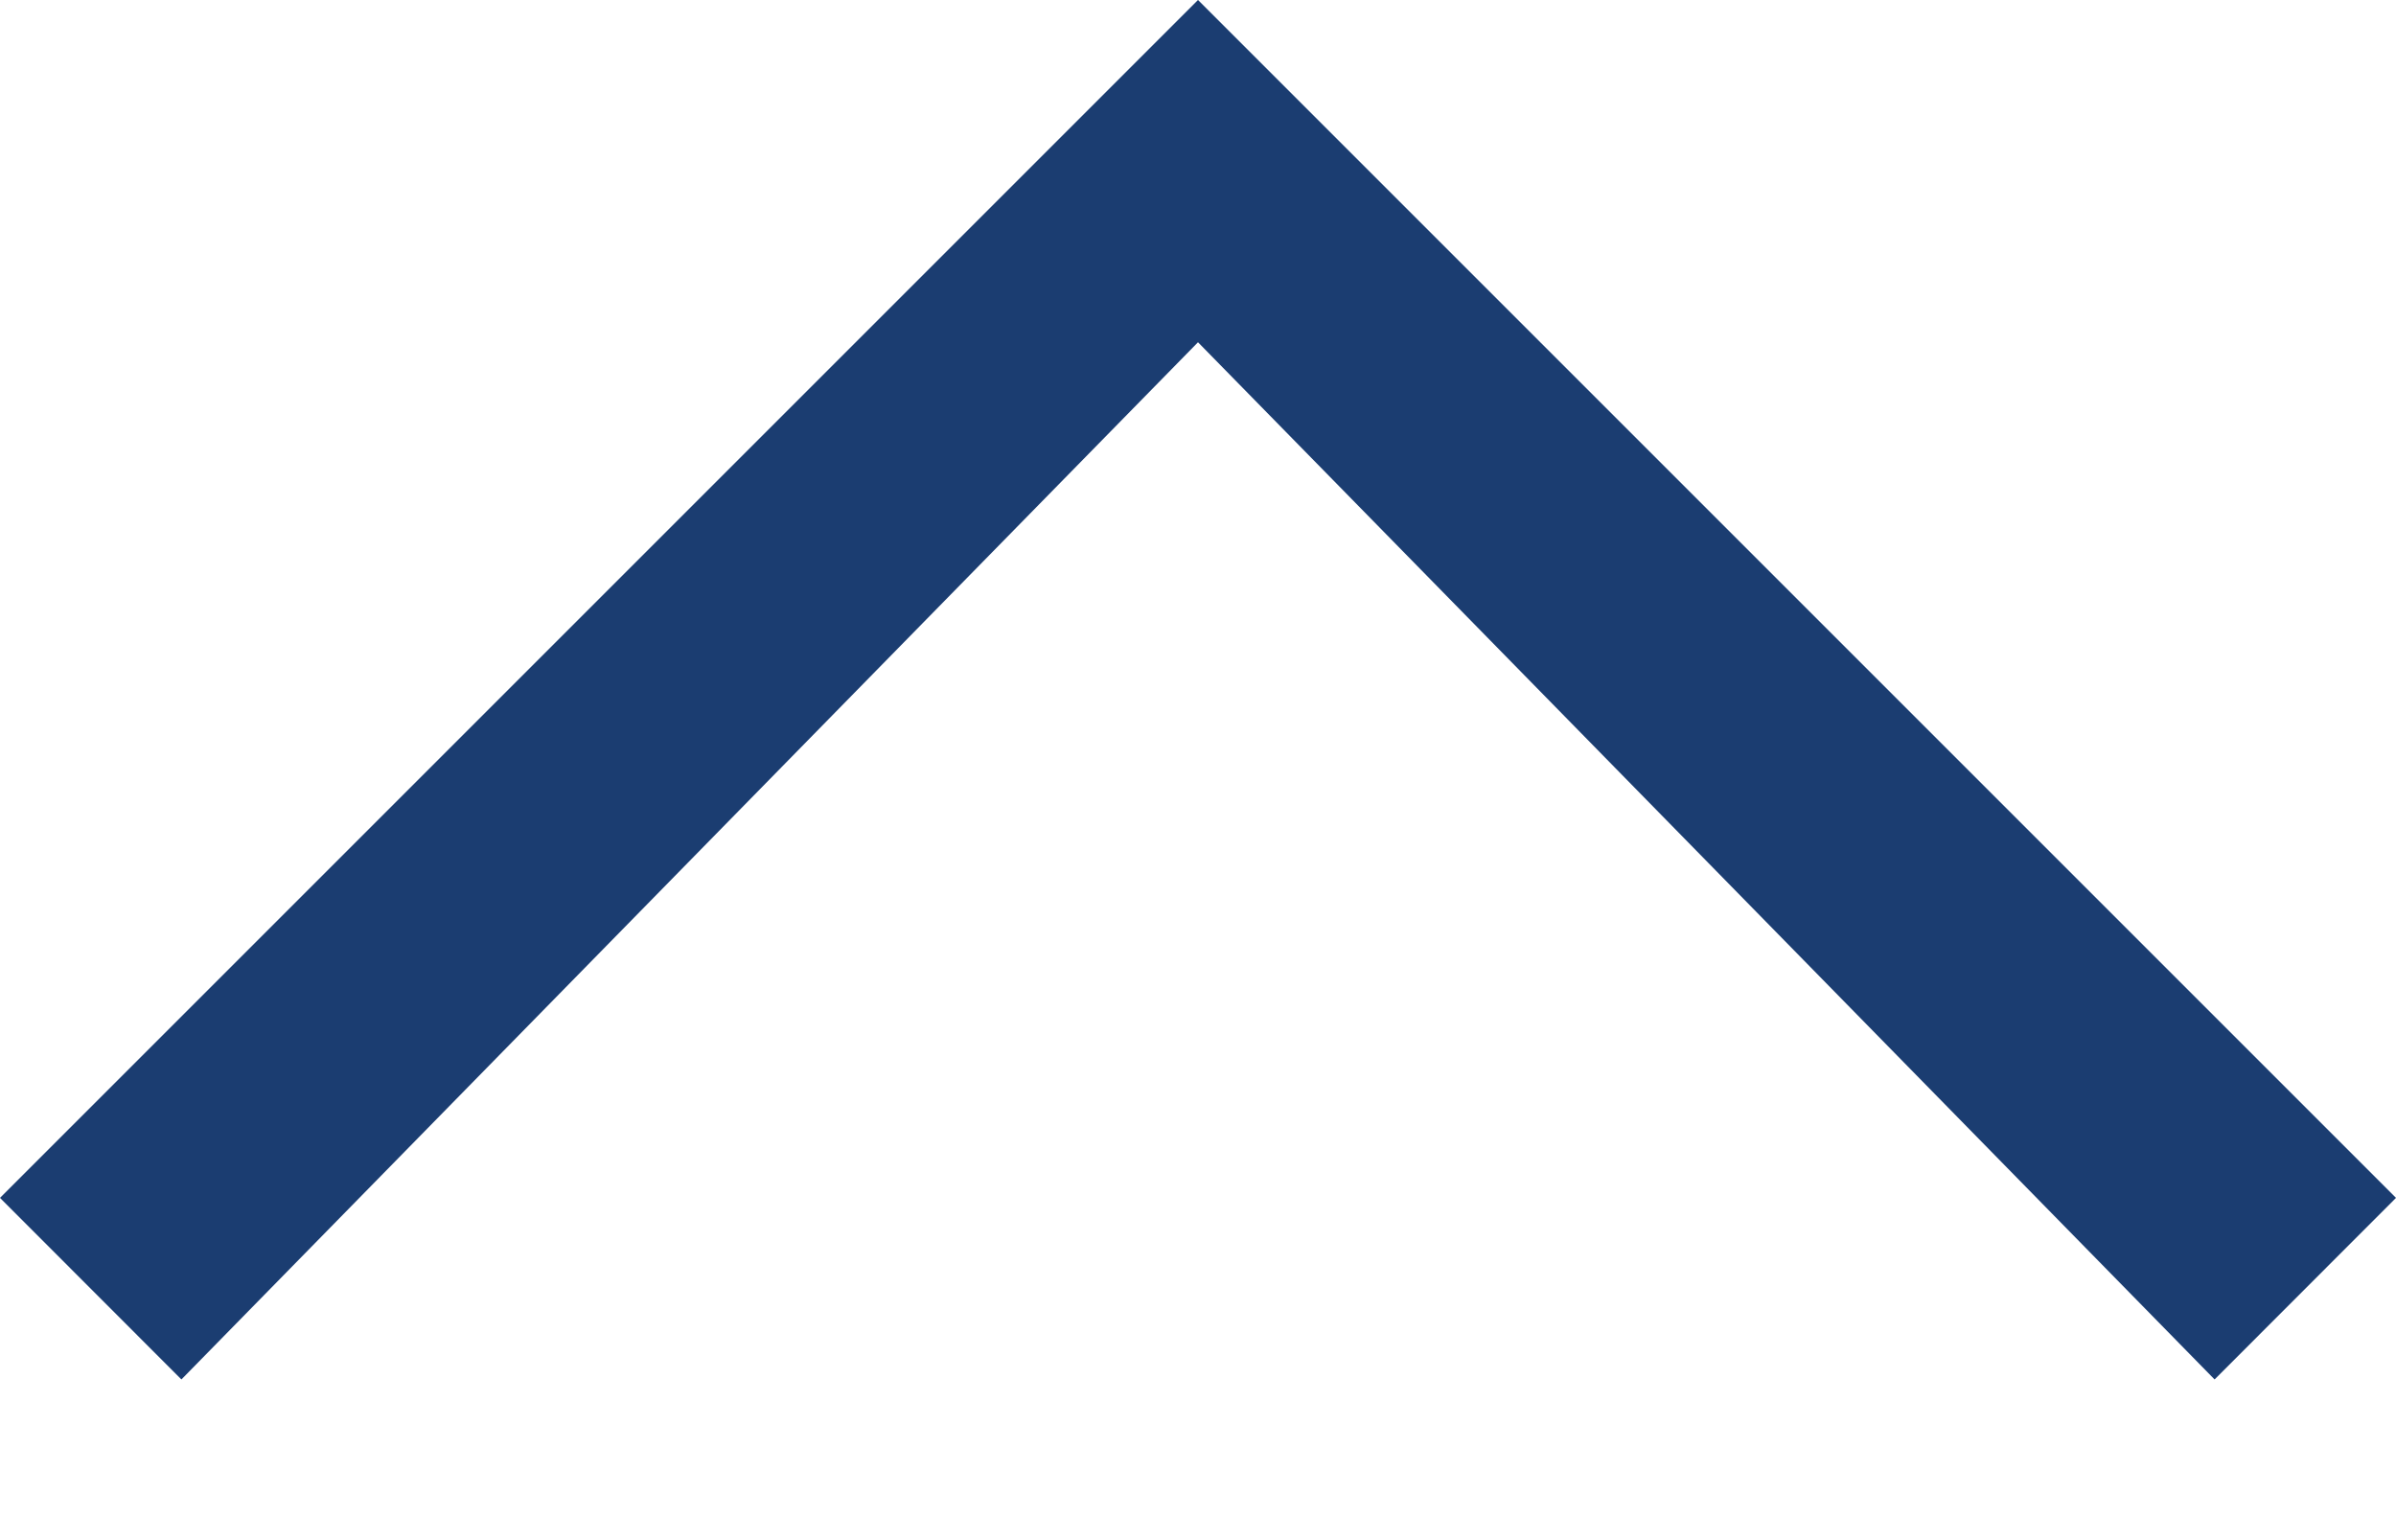 <?xml version="1.0" encoding="UTF-8"?>
<svg xmlns="http://www.w3.org/2000/svg" width="14" height="9" viewBox="0 0 14 9" fill="none">
  <path id="Vector" d="M7 2L1.06 8.061L-0 7L7 -0L14 7L12.94 8.061L7 2Z" fill="#1B3D71"></path>
</svg>
